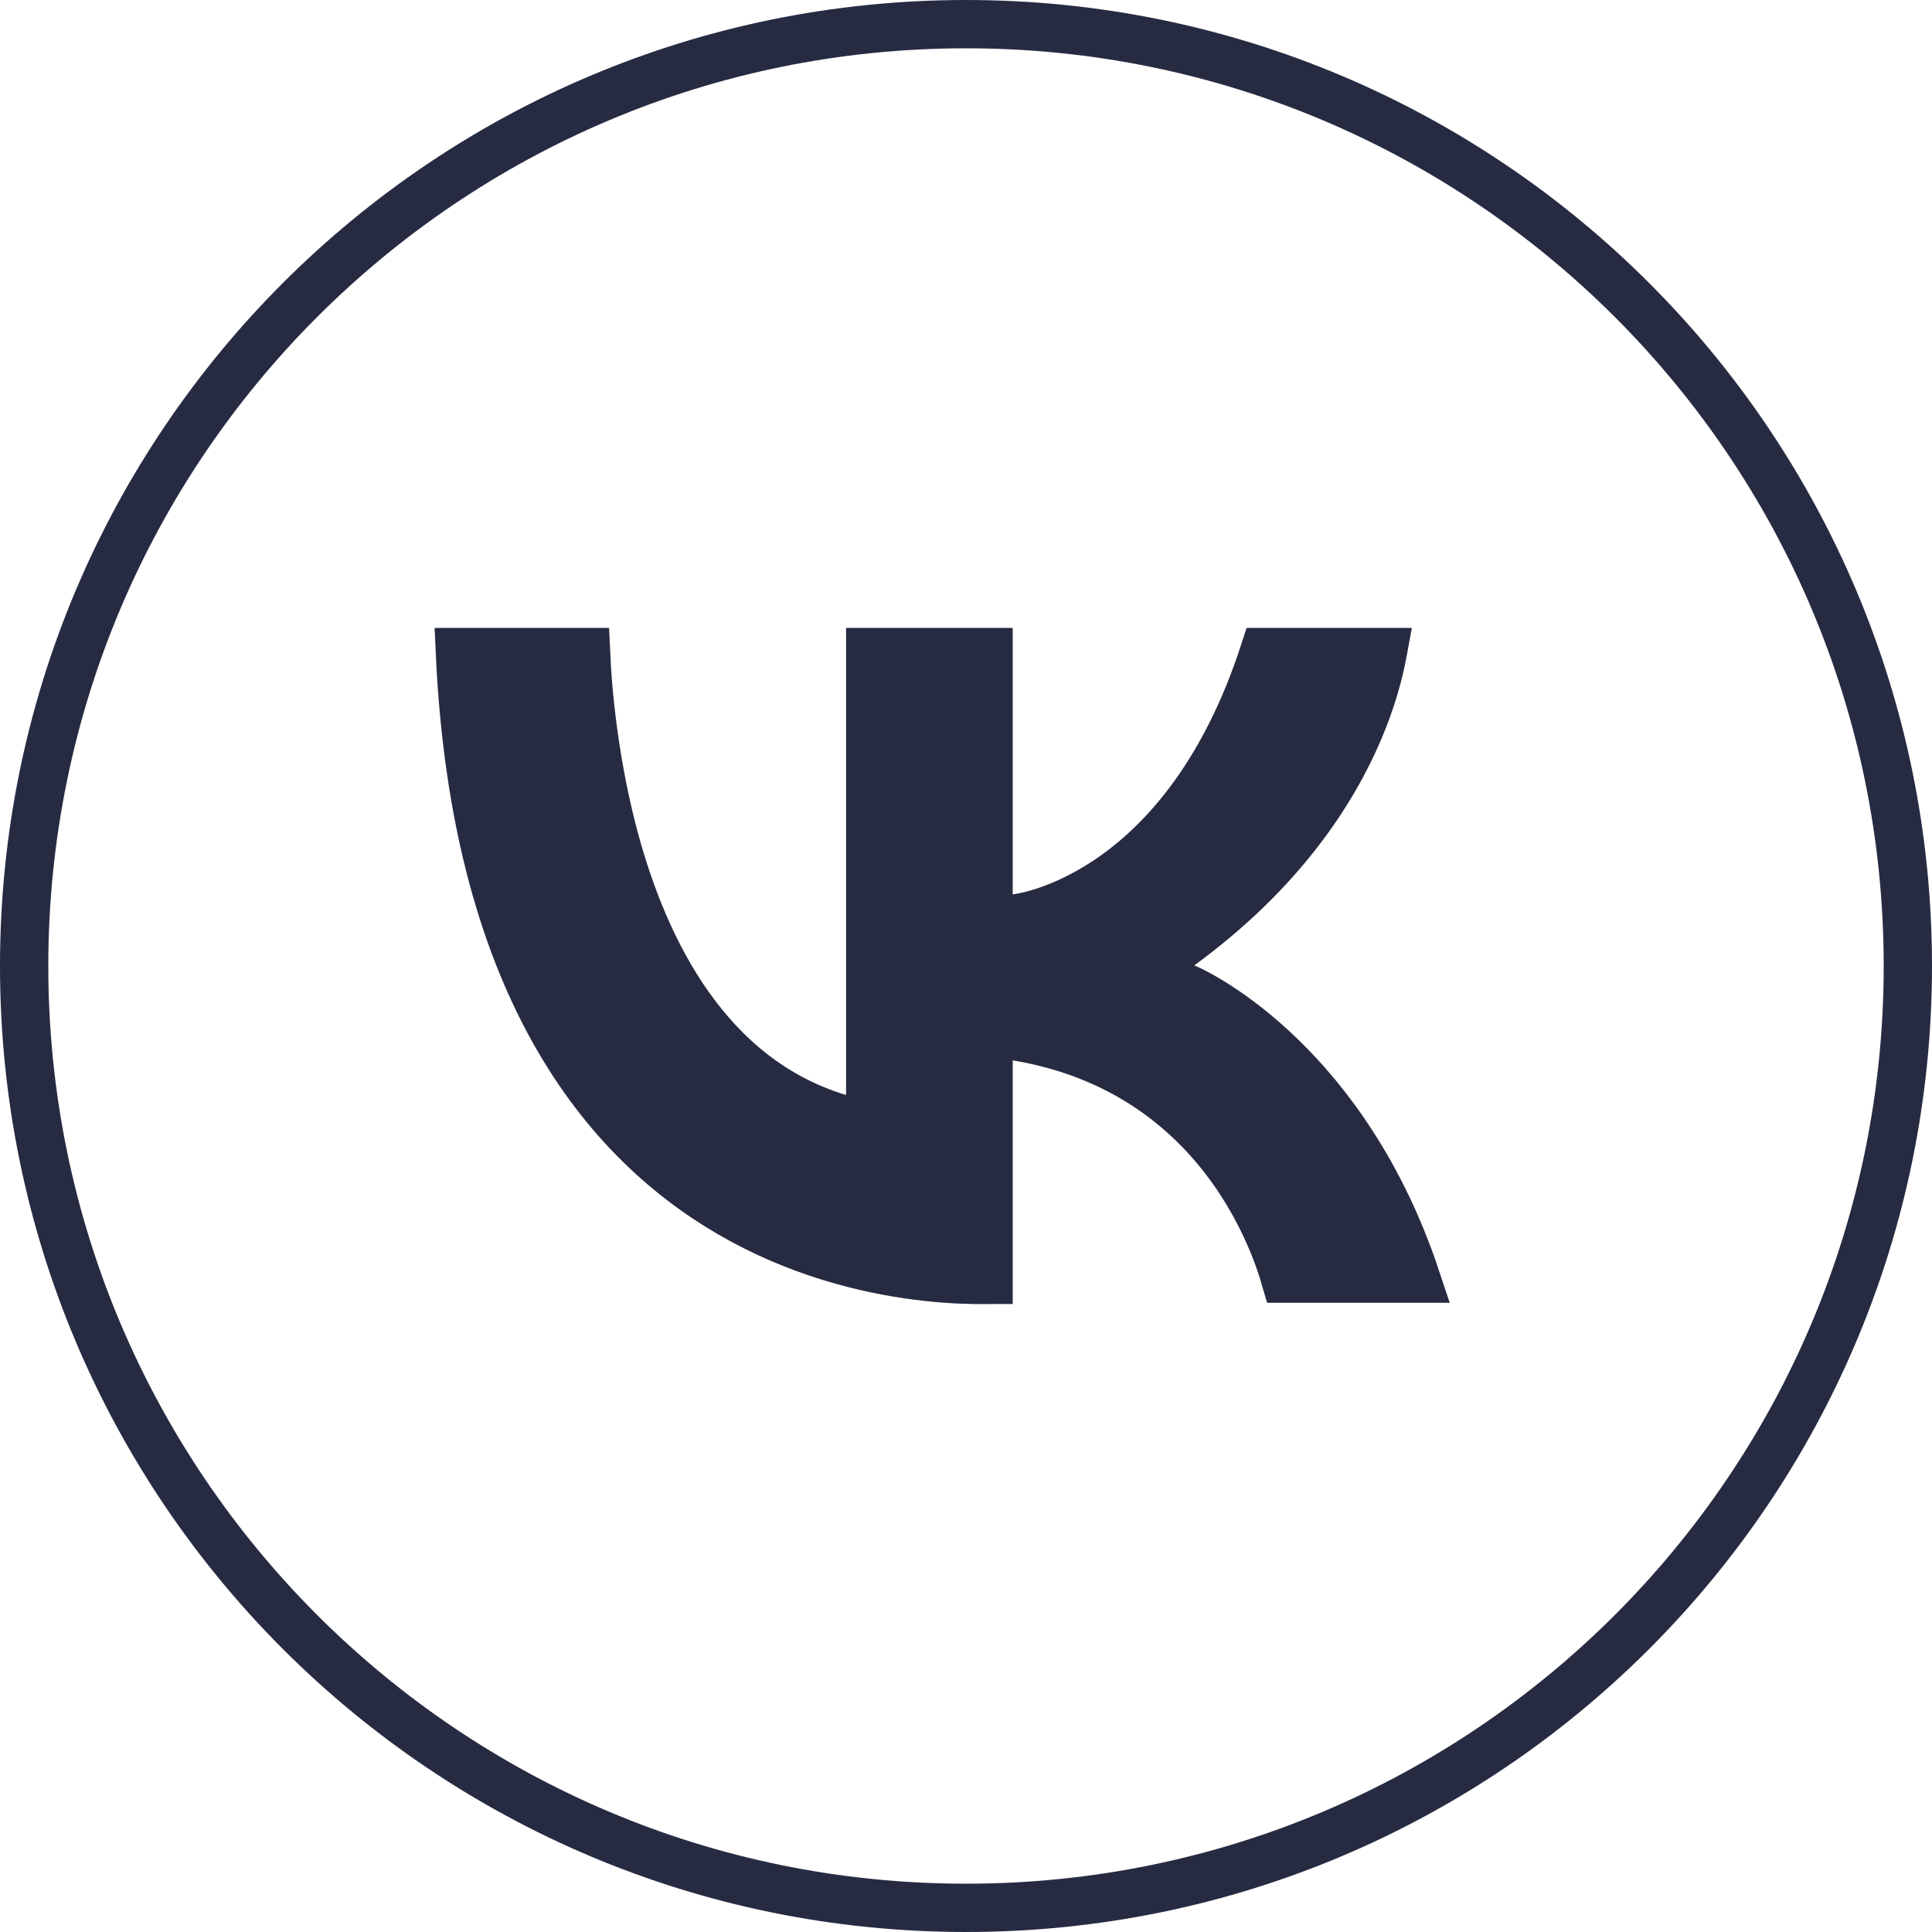 <svg xmlns="http://www.w3.org/2000/svg" width="40" height="40" viewBox="0 0 40 40" fill="none">
  <path d="M12.132 13.5C12.142 13.722 12.159 14.011 12.19 14.348C12.266 15.156 12.42 16.255 12.733 17.406C13.351 19.673 14.641 22.322 17.371 23.149L18.017 23.346V13.5H20.467V19.074L21.02 19.015L20.967 18.518L21.021 19.015H21.023C21.025 19.015 21.027 19.014 21.028 19.014C21.032 19.013 21.037 19.012 21.042 19.012C21.052 19.01 21.066 19.008 21.082 19.006C21.115 19.001 21.16 18.993 21.216 18.981C21.327 18.958 21.482 18.918 21.67 18.855C22.045 18.727 22.552 18.5 23.106 18.101C24.171 17.334 25.376 15.954 26.173 13.5H28.629C28.626 13.516 28.624 13.532 28.621 13.549C28.55 13.924 28.41 14.464 28.141 15.102C27.602 16.373 26.539 18.045 24.432 19.583L23.711 20.109L24.536 20.449C24.89 20.595 27.86 22.074 29.322 26.473H26.609C26.58 26.373 26.545 26.256 26.5 26.128C26.346 25.687 26.091 25.09 25.686 24.468C24.873 23.216 23.448 21.858 21.049 21.461L20.467 21.365V26.498C20.465 26.498 20.464 26.499 20.462 26.499C20.163 26.504 19.732 26.496 19.211 26.439C18.168 26.327 16.777 26.024 15.38 25.27C12.688 23.818 9.845 20.622 9.521 13.5H12.132Z" fill="#272B42" stroke="#272B42"/>
  <path d="M20 0.5C30.77 0.5 39.5 9.23 39.5 20C39.5 30.77 30.77 39.5 20 39.5C9.23 39.5 0.5 30.77 0.5 20C0.5 9.23 9.23 0.5 20 0.5Z" stroke="#272B42" stroke-miterlimit="10"/>
</svg>